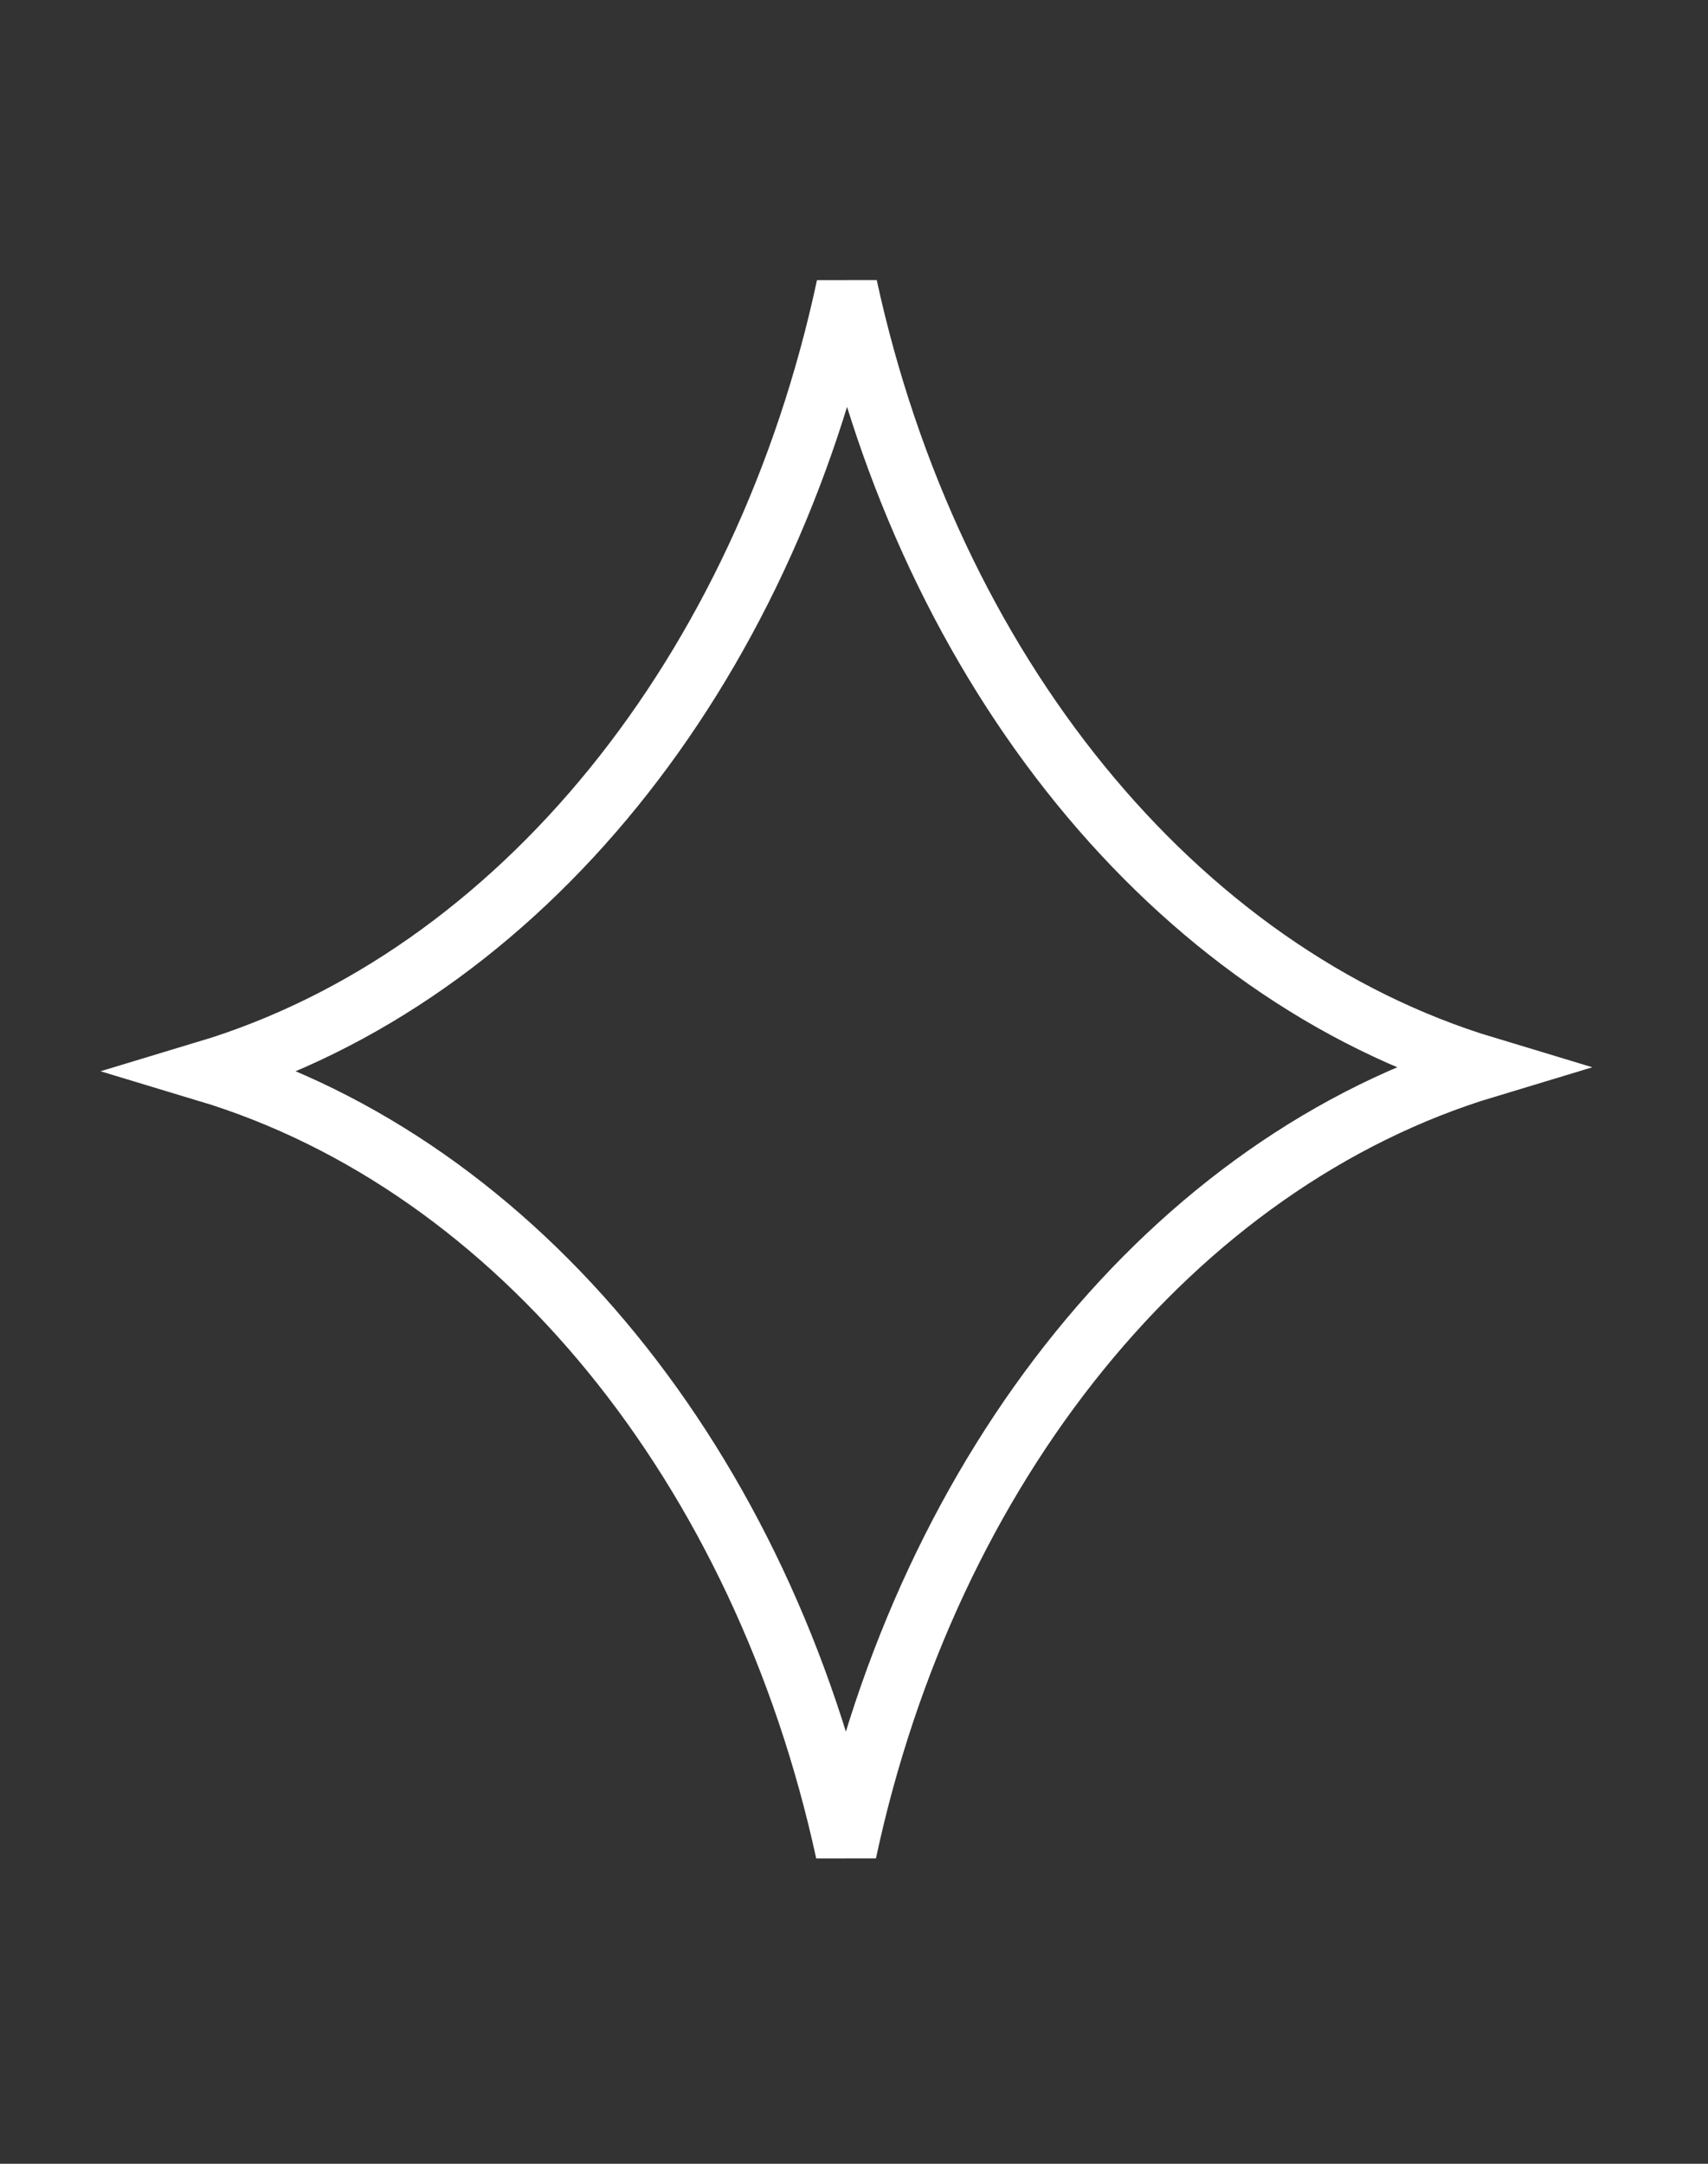 <?xml version="1.0" encoding="utf-8"?>
<svg xmlns="http://www.w3.org/2000/svg" fill="none" height="100%" overflow="visible" preserveAspectRatio="none" style="display: block;" viewBox="0 0 45 57" width="100%">
<rect x="0" y="0" width="45" height="57" fill="#333333" stroke="none"/>
<path d="M22.312 7.548C24.505 17.635 30.928 25.632 39.164 28.115C30.9 30.607 24.462 38.65 22.291 48.786C20.098 38.699 13.675 30.703 5.438 28.22C13.703 25.728 20.141 17.685 22.312 7.548Z" id="star" stroke="white" stroke-width="1.61"/>
</svg>